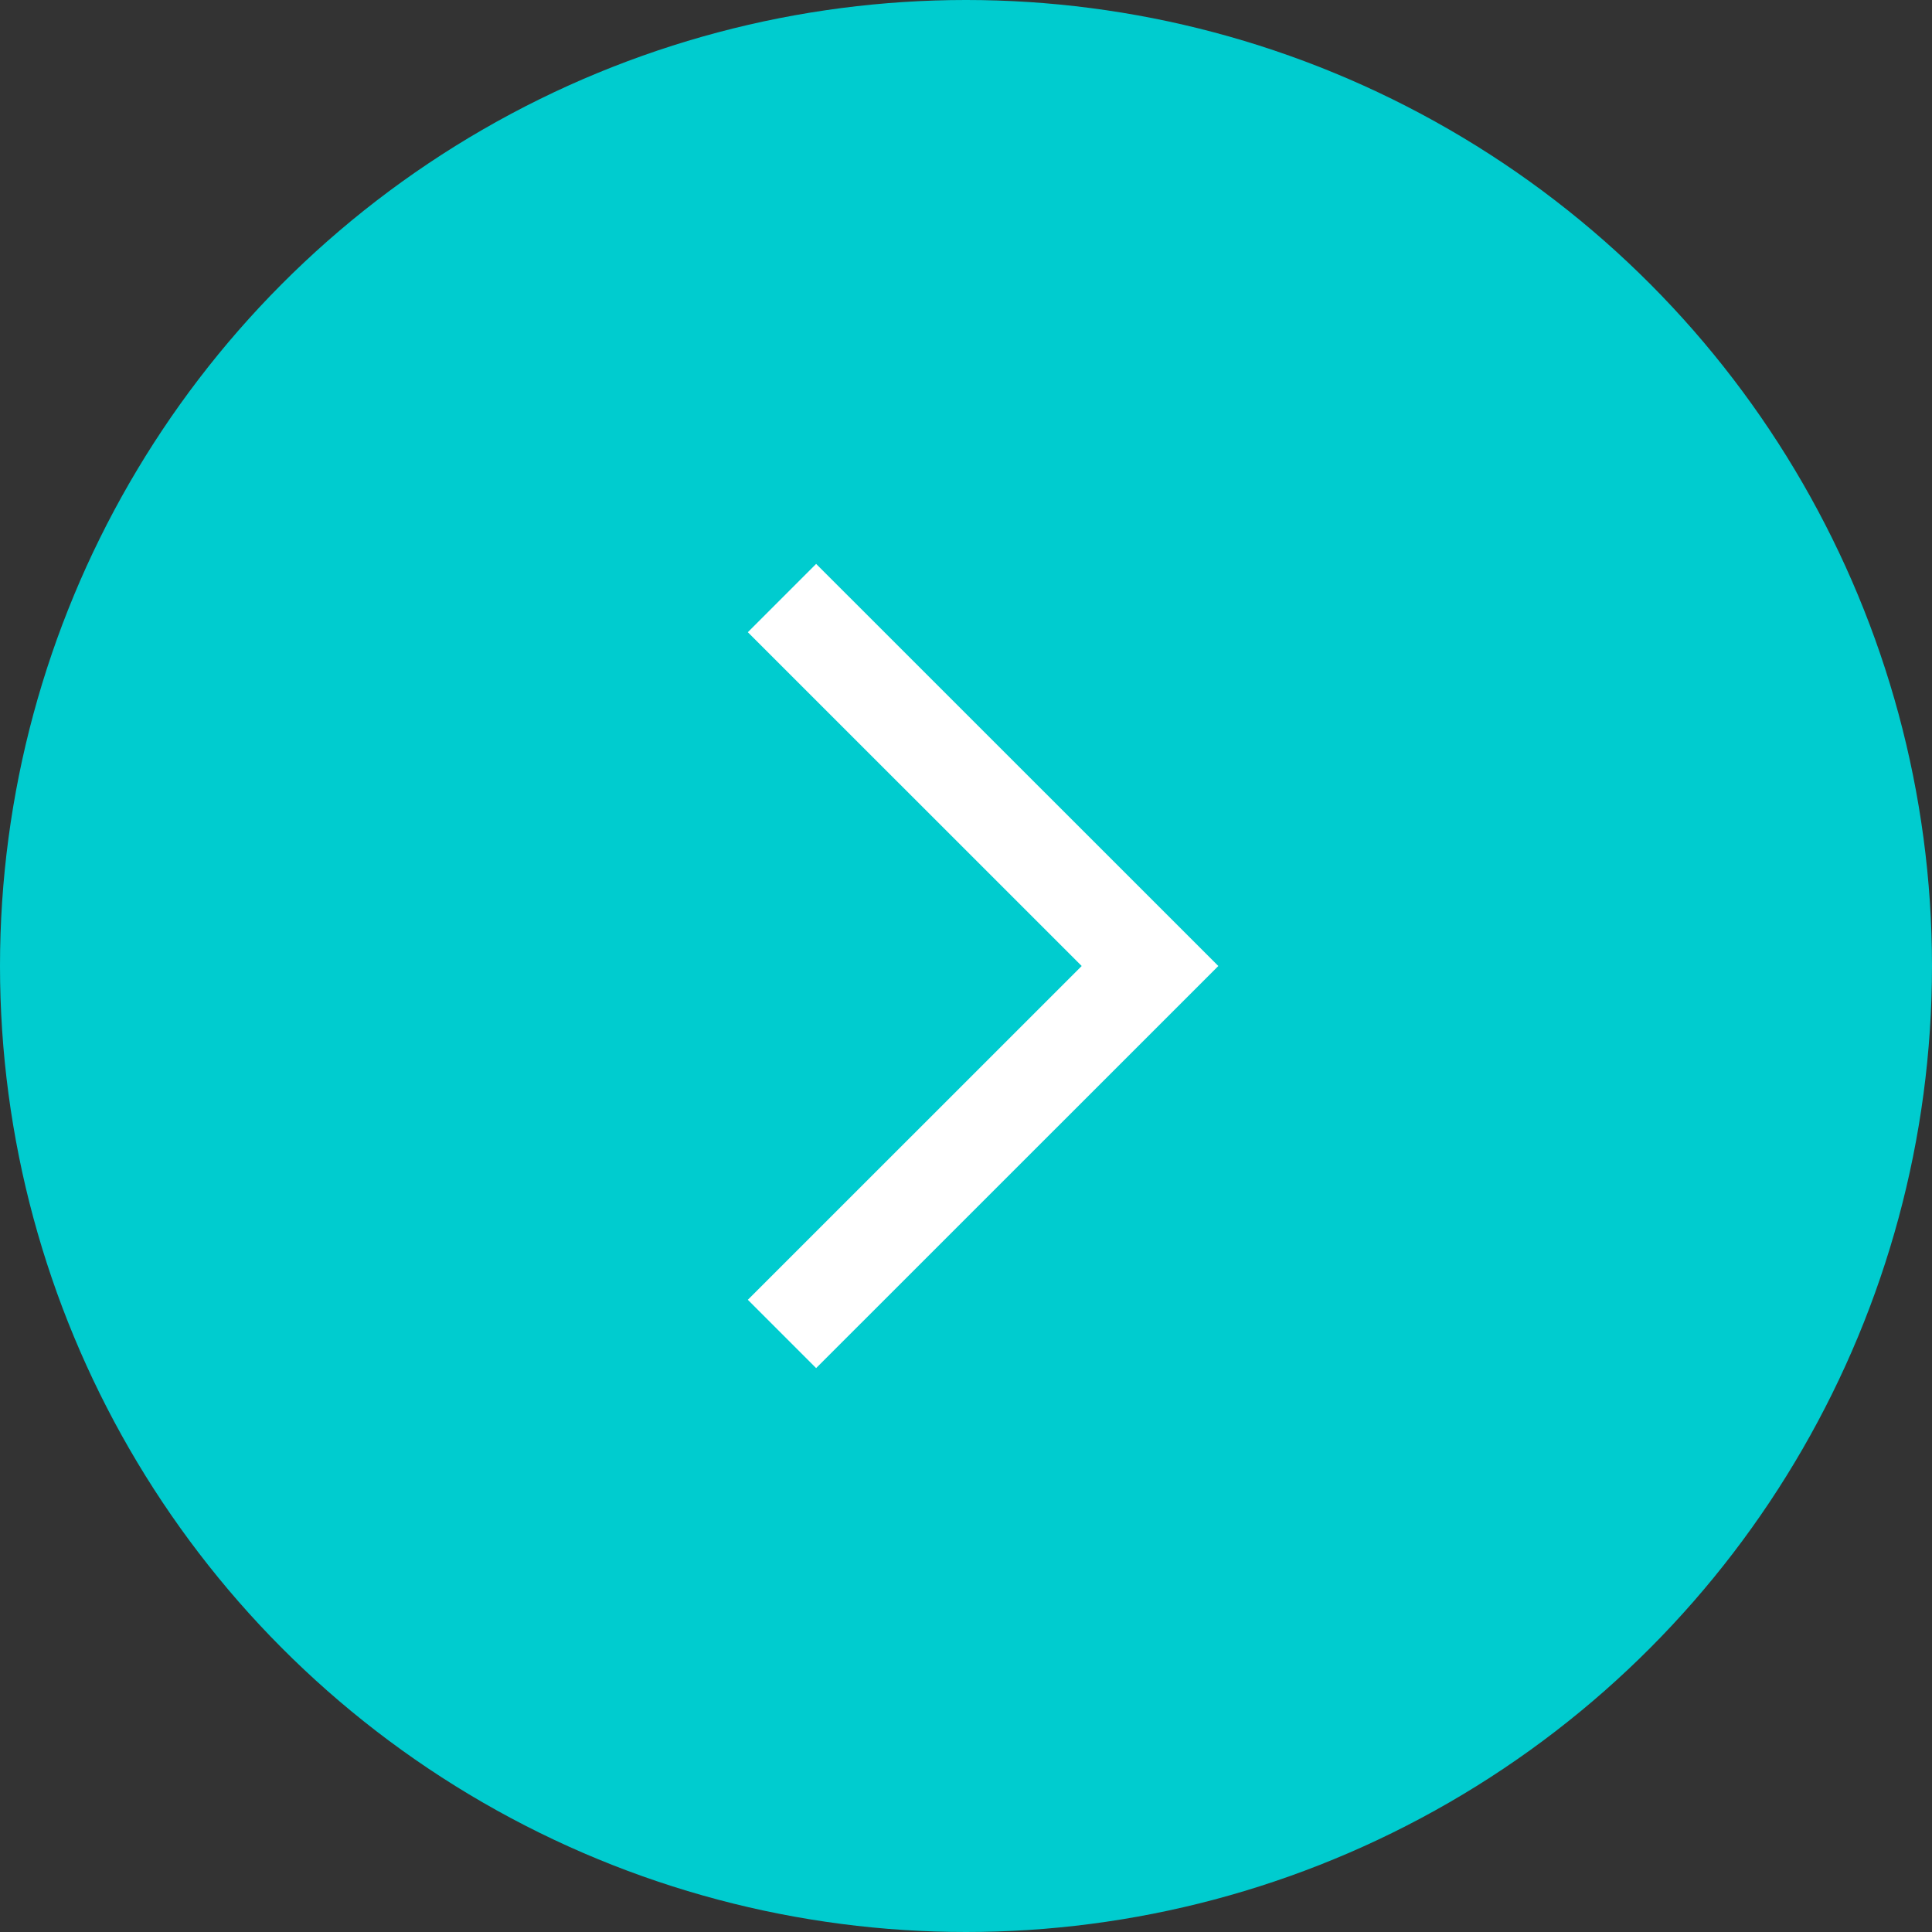 <svg xmlns="http://www.w3.org/2000/svg" width="20" height="20" viewBox="0 0 20 20">
  <rect x="0" y="0" width="20" height="20" fill="#333333" stroke="none"/>
  <defs>
    <style>
      .cls-1 {
        fill: #00cccf;
      }

      .cls-2 {
        fill: none;
        stroke: #fff;
        stroke-miterlimit: 10;
      }
    </style>
  </defs>
  <g id="レイヤー_2" data-name="レイヤー 2">
    <g id="obj">
      <g>
        <circle class="cls-1" cx="10" cy="10" r="10"/>
        <polyline class="cls-2" points="8.095 13.809 11.905 10 8.095 6.191"/>
      </g>
    </g>
  </g>
</svg>
